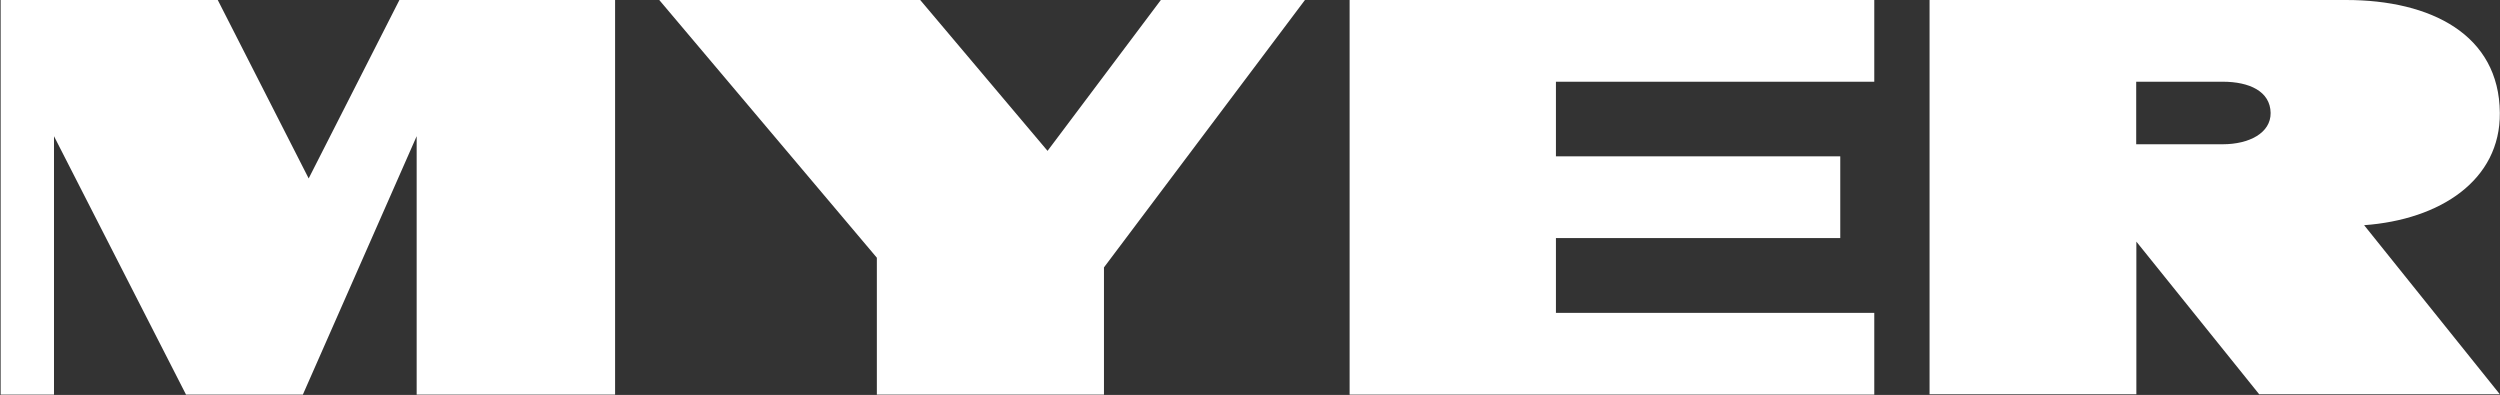 <svg version="1.2" xmlns="http://www.w3.org/2000/svg" viewBox="0 0 1551 245" width="1551" height="245">
	<rect x="0" y="0" width="1551" height="245" fill="#333333" stroke="none"/>
	<title>MYR</title>
	<style>
		.s0 { fill: #ffffff } 
	</style>
	<path id="Layer" fill-rule="evenodd" class="s0" d="m381.6 0v244.8h-123.1v-160.3l-70.6 160.3h-72.5l-81.9-160.3v160.3h-33.1v-244.8h134.7l56.4 110.7 56.3-110.7zm1085.1 139.7l84.2 104.9h-149.3l-76.2-94.7v94.7h-128.3v-244.6h258.4c52.7 0 95 21.5 95.4 70 0.4 41.8-37 66.3-84.2 69.7zm-58-69.6c-0.2-13.5-13.3-19.4-29.7-19.4h-53.7v38.8h53.7c16.4 0 29.8-7 29.7-19.4zm-245.9-70.1v50.7h-197.5v46.3h176.4v50.7h-176.4v46.4h197.5v50.7h-325.5v-244.8zm-353.2 0l-124.7 165.9v78.9h-140.9v-84.9l-135-159.9h161.9l79 93.6 70.3-93.6z"/>
</svg>